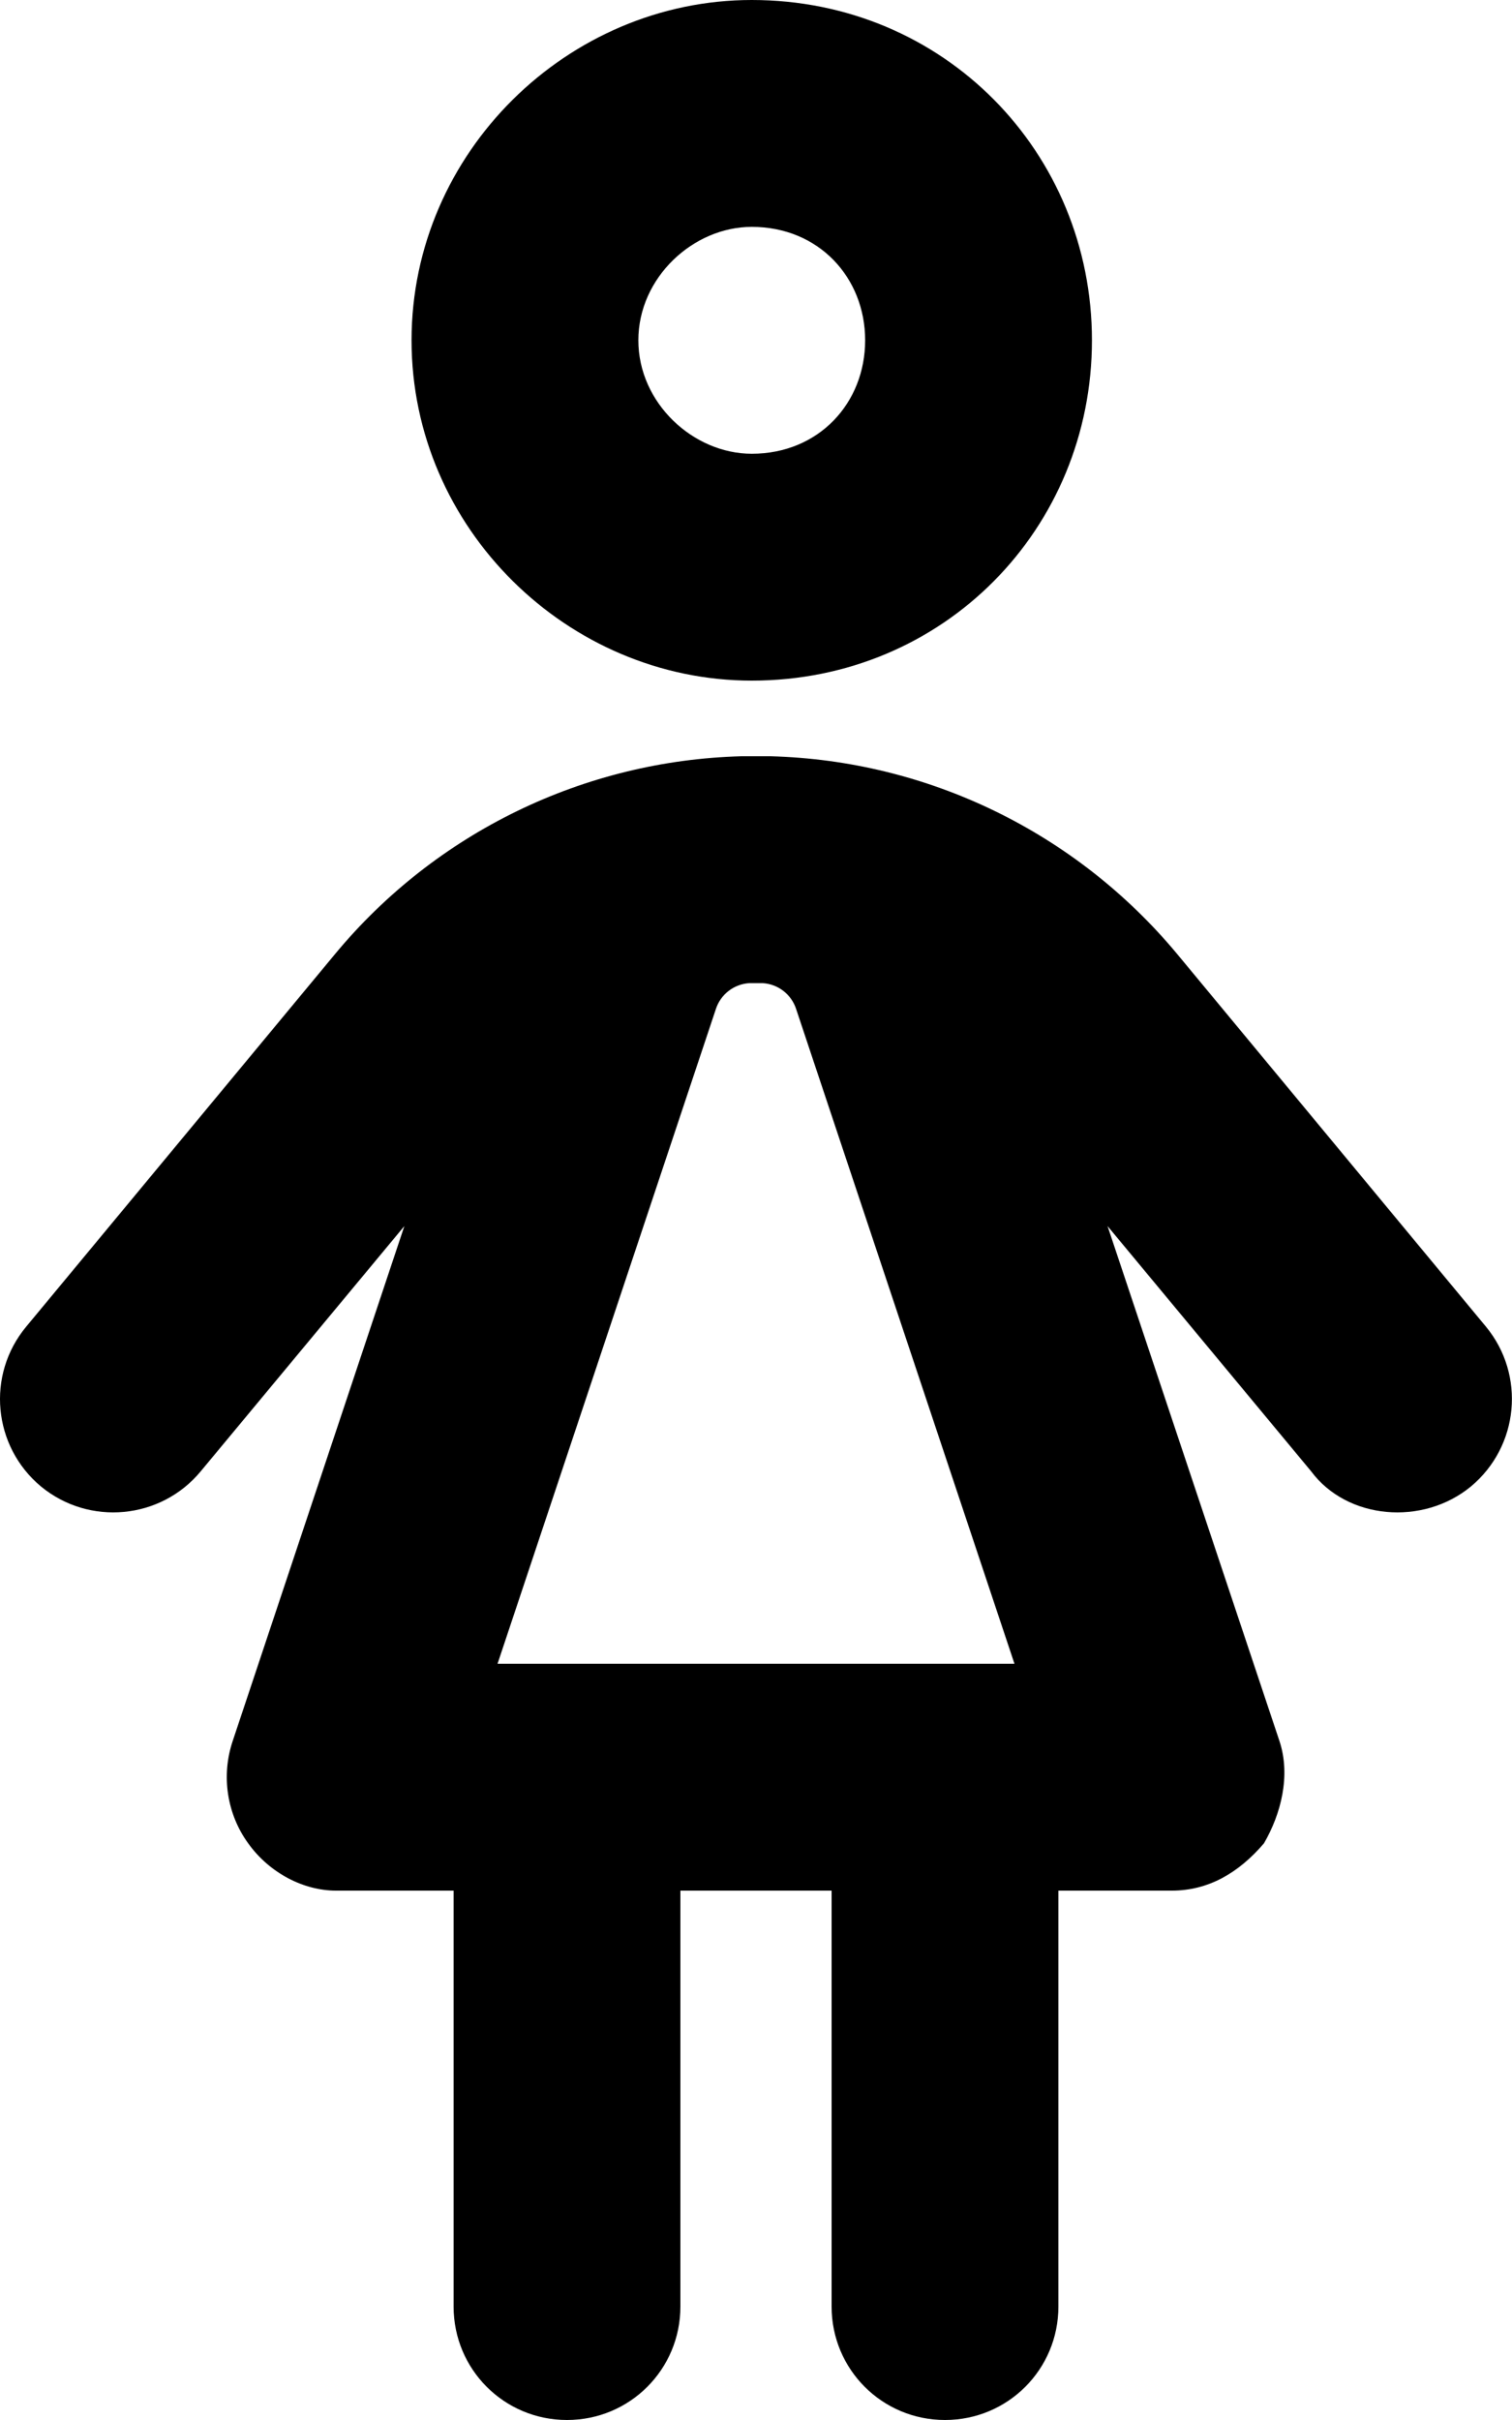 <svg xmlns="http://www.w3.org/2000/svg" viewBox="0 0 320 512"><!--! Font Awesome Pro 6.2.0 by @fontawesome - https://fontawesome.com License - https://fontawesome.com/license (Commercial License) Copyright 2022 Fonticons, Inc. --><path d="M231.1 72C231.1 111.8 199.8 144 159.1 144C120.2 144 87.1 111.8 87.1 72C87.1 32.24 120.2 0 159.1 0C199.8 0 231.1 32.24 231.1 72zM159.1 48C146.7 48 135.1 58.75 135.1 72C135.1 85.25 146.7 96 159.1 96C173.3 96 183.1 85.25 183.1 72C183.1 58.75 173.3 48 159.1 48zM70.95 201.8C92.27 176.1 123.6 160.9 156.9 160C157.6 160 158.3 160 159.1 160H160.9C161.7 160 162.4 160 163.1 160C196.4 160.9 227.7 176.1 249.1 201.8L314.5 280.7C322.9 290.9 321.5 306 311.3 314.5C301.1 322.9 285.1 321.5 277.5 311.3L234.4 259.4L270.8 368.4C273.2 375.7 271.1 383.8 267.5 390C262.1 396.3 255.7 400 248 400H224V488C224 501.3 213.3 512 200 512C186.7 512 176 501.3 176 488V400H144V488C144 501.3 133.3 512 120 512C106.7 512 96 501.3 96 488V400H71.1C64.28 400 57.04 396.3 52.53 390C48.02 383.8 46.79 375.7 49.23 368.4L85.58 259.4L42.47 311.3C34.01 321.5 18.88 322.9 8.676 314.5C-1.525 306-2.933 290.9 5.53 280.7L70.95 201.8zM160 208C159.5 208 159 208 158.6 208C155.3 208.2 152.5 210.4 151.5 213.5L105.3 352H214.7L168.5 213.5C167.5 210.4 164.7 208.2 161.4 208C160.1 208 160.5 208 160 208V208z"/></svg>